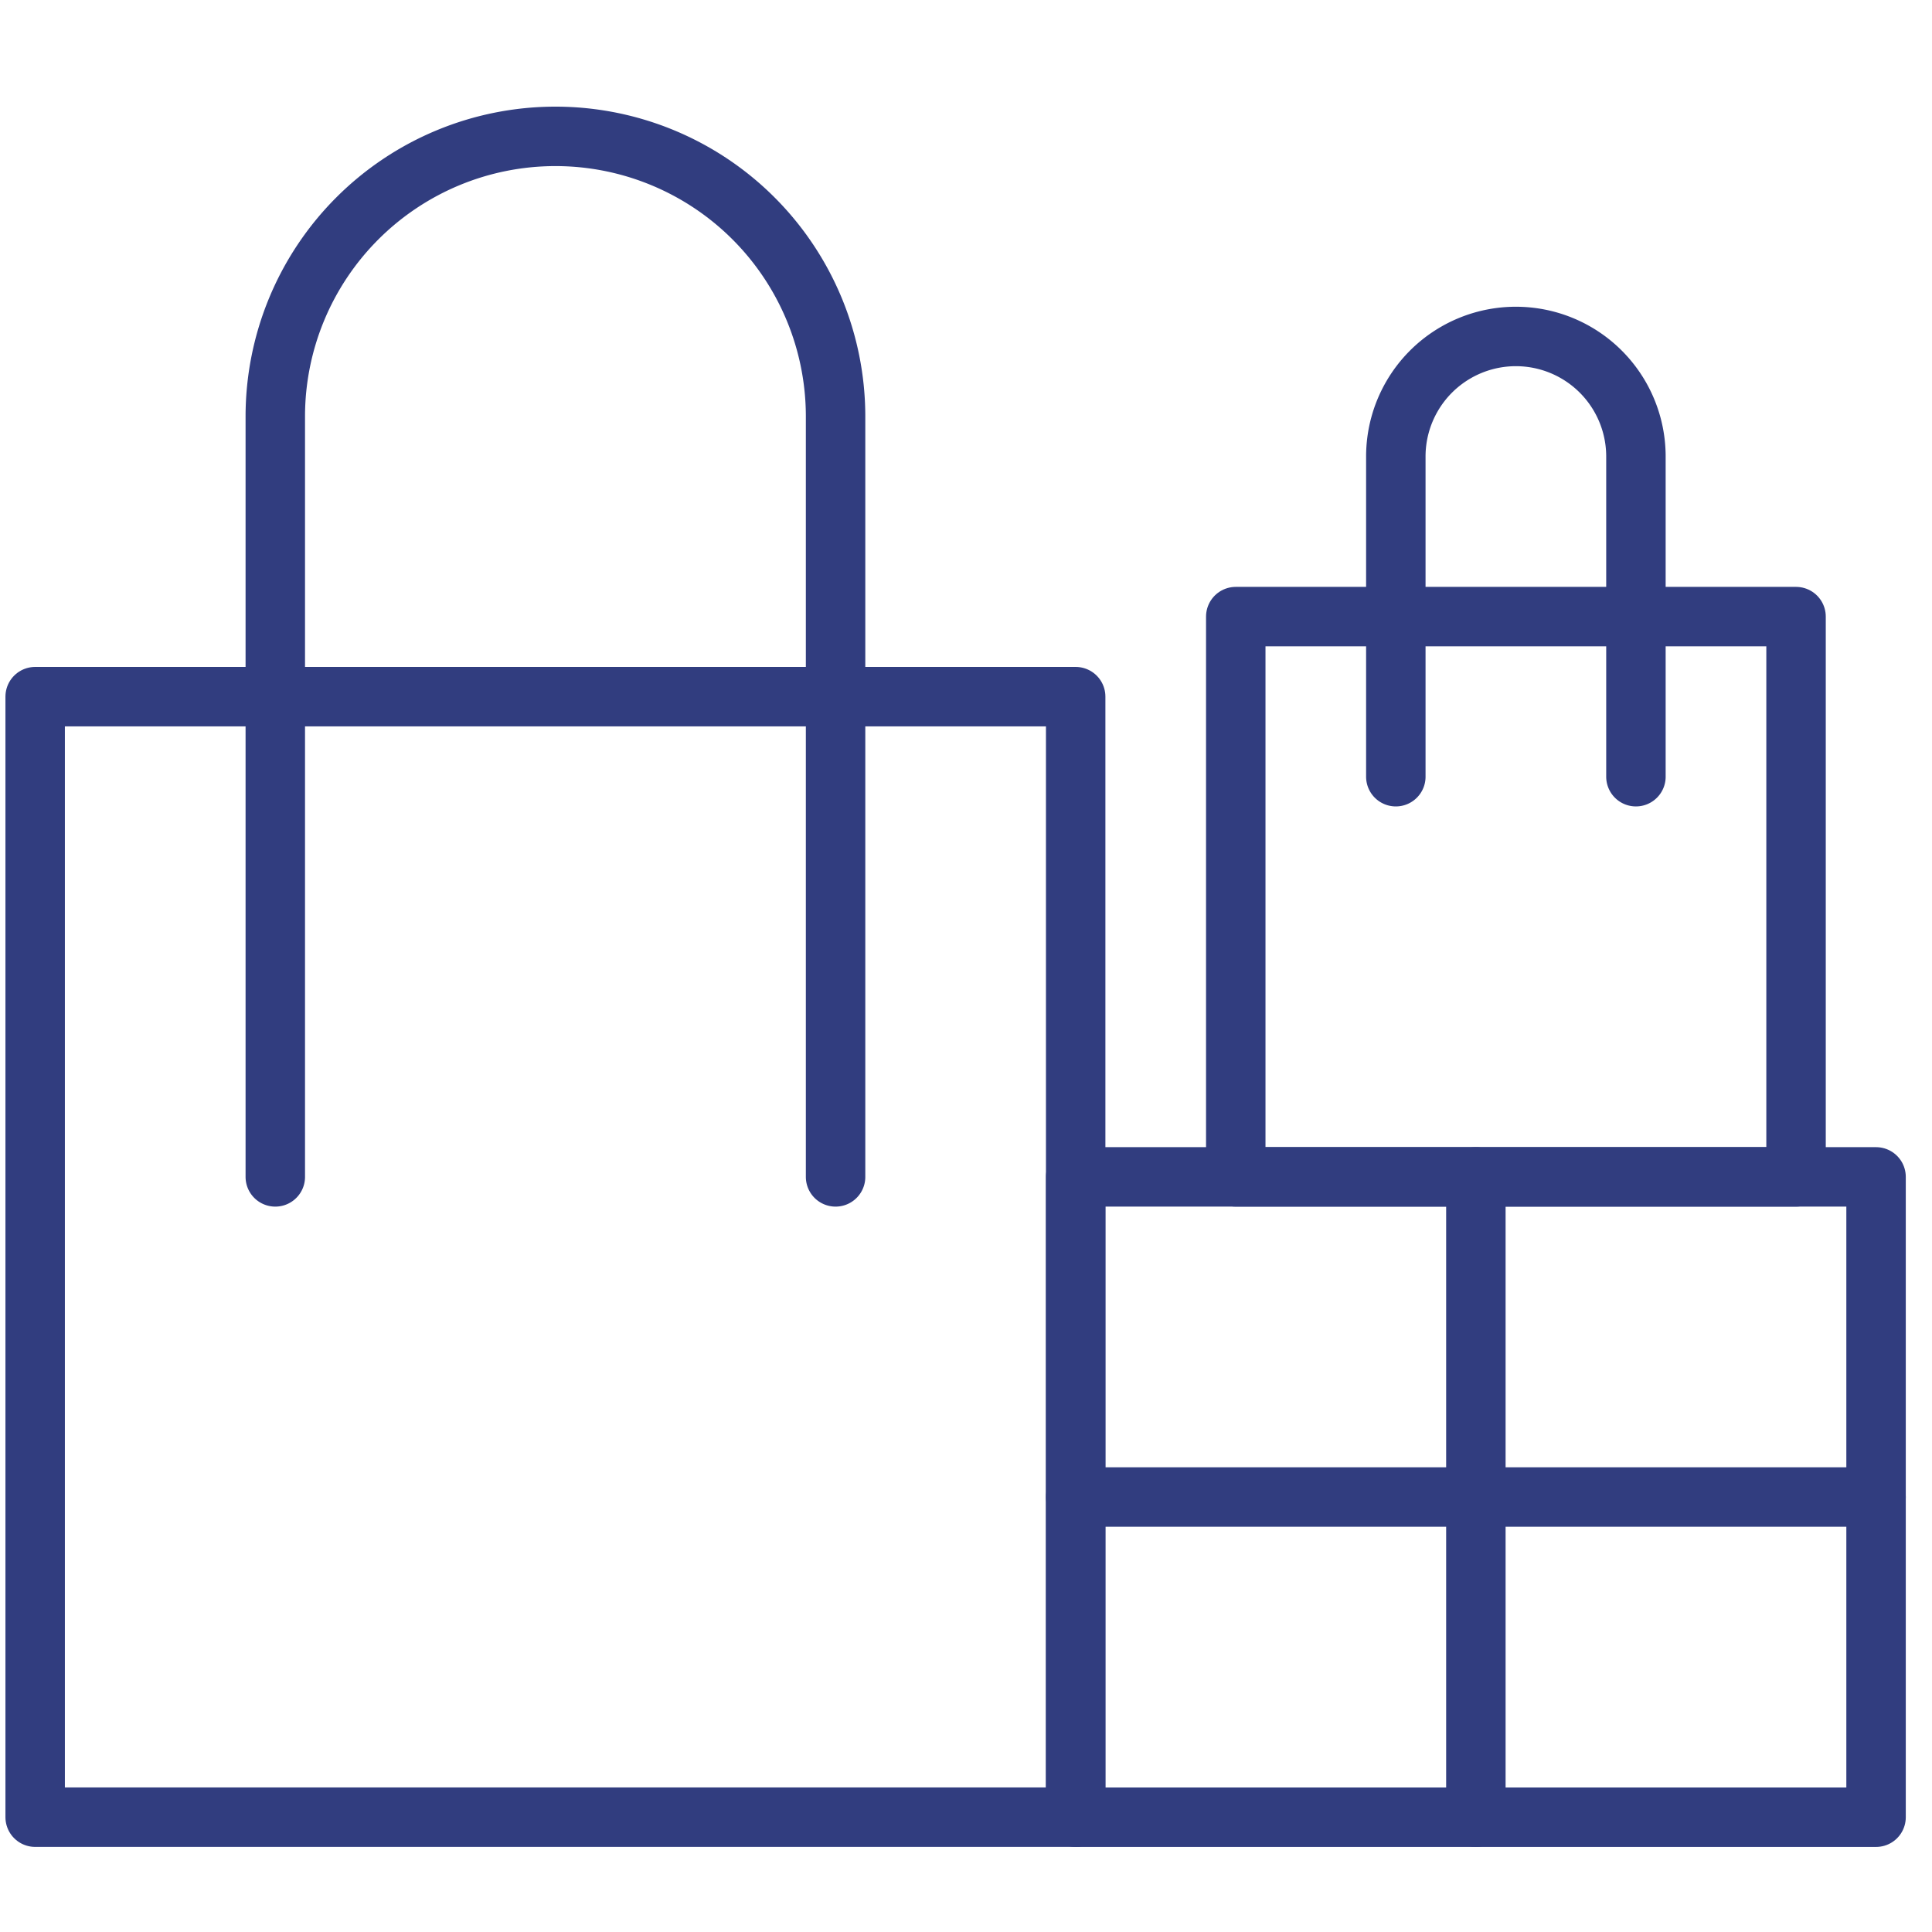 <svg id="icon-other-50x50" xmlns="http://www.w3.org/2000/svg" xmlns:xlink="http://www.w3.org/1999/xlink" width="65" height="65" viewBox="0 0 65 65">
  <defs>
    <clipPath id="clip-path">
      <rect id="Rectangle_924" data-name="Rectangle 924" width="65" height="65" fill="#d35e28"/>
    </clipPath>
    <clipPath id="clip-path-2">
      <rect id="Rectangle_1007" data-name="Rectangle 1007" width="64.302" height="59.225" fill="none" stroke="#313d7f" stroke-width="2"/>
    </clipPath>
  </defs>
  <g id="icon-product-80x80" clip-path="url(#clip-path)">
    <g id="Group_11020" data-name="Group 11020" transform="translate(0 3.25)">
      <g id="Group_11019" data-name="Group 11019" clip-path="url(#clip-path-2)">
        <rect id="Rectangle_1004" data-name="Rectangle 1004" width="26.928" height="21.543" transform="translate(36.19 36.345)" fill="none" stroke="#313d7f" stroke-linecap="round" stroke-linejoin="round" stroke-width="2"/>
        <line id="Line_71" data-name="Line 71" y2="21.543" transform="translate(49.654 36.345)" fill="none" stroke="#313d7f" stroke-linecap="round" stroke-linejoin="round" stroke-width="2"/>
        <line id="Line_72" data-name="Line 72" x2="26.928" transform="translate(36.19 47.116)" fill="none" stroke="#313d7f" stroke-linecap="round" stroke-linejoin="round" stroke-width="2"/>
        <rect id="Rectangle_1005" data-name="Rectangle 1005" width="35.007" height="37.699" transform="translate(1.183 20.188)" fill="none" stroke="#313d7f" stroke-linecap="round" stroke-linejoin="round" stroke-width="2"/>
        <path id="Path_10279" data-name="Path 10279" d="M3.5,35.507V9.925a9.425,9.425,0,1,1,18.85,0V35.507" transform="translate(5.762 0.838)" fill="none" stroke="#313d7f" stroke-linecap="round" stroke-linejoin="round" stroke-width="2"/>
        <rect id="Rectangle_1006" data-name="Rectangle 1006" width="18.85" height="18.85" transform="translate(41.576 17.495)" fill="none" stroke="#313d7f" stroke-linecap="round" stroke-linejoin="round" stroke-width="2"/>
        <path id="Path_10280" data-name="Path 10280" d="M17.5,17.811V7.039a4.039,4.039,0,0,1,8.078,0V17.811" transform="translate(29.461 5.07)" fill="none" stroke="#313d7f" stroke-linecap="round" stroke-linejoin="round" stroke-width="2"/>
      </g>
    </g>
  </g>
</svg>
